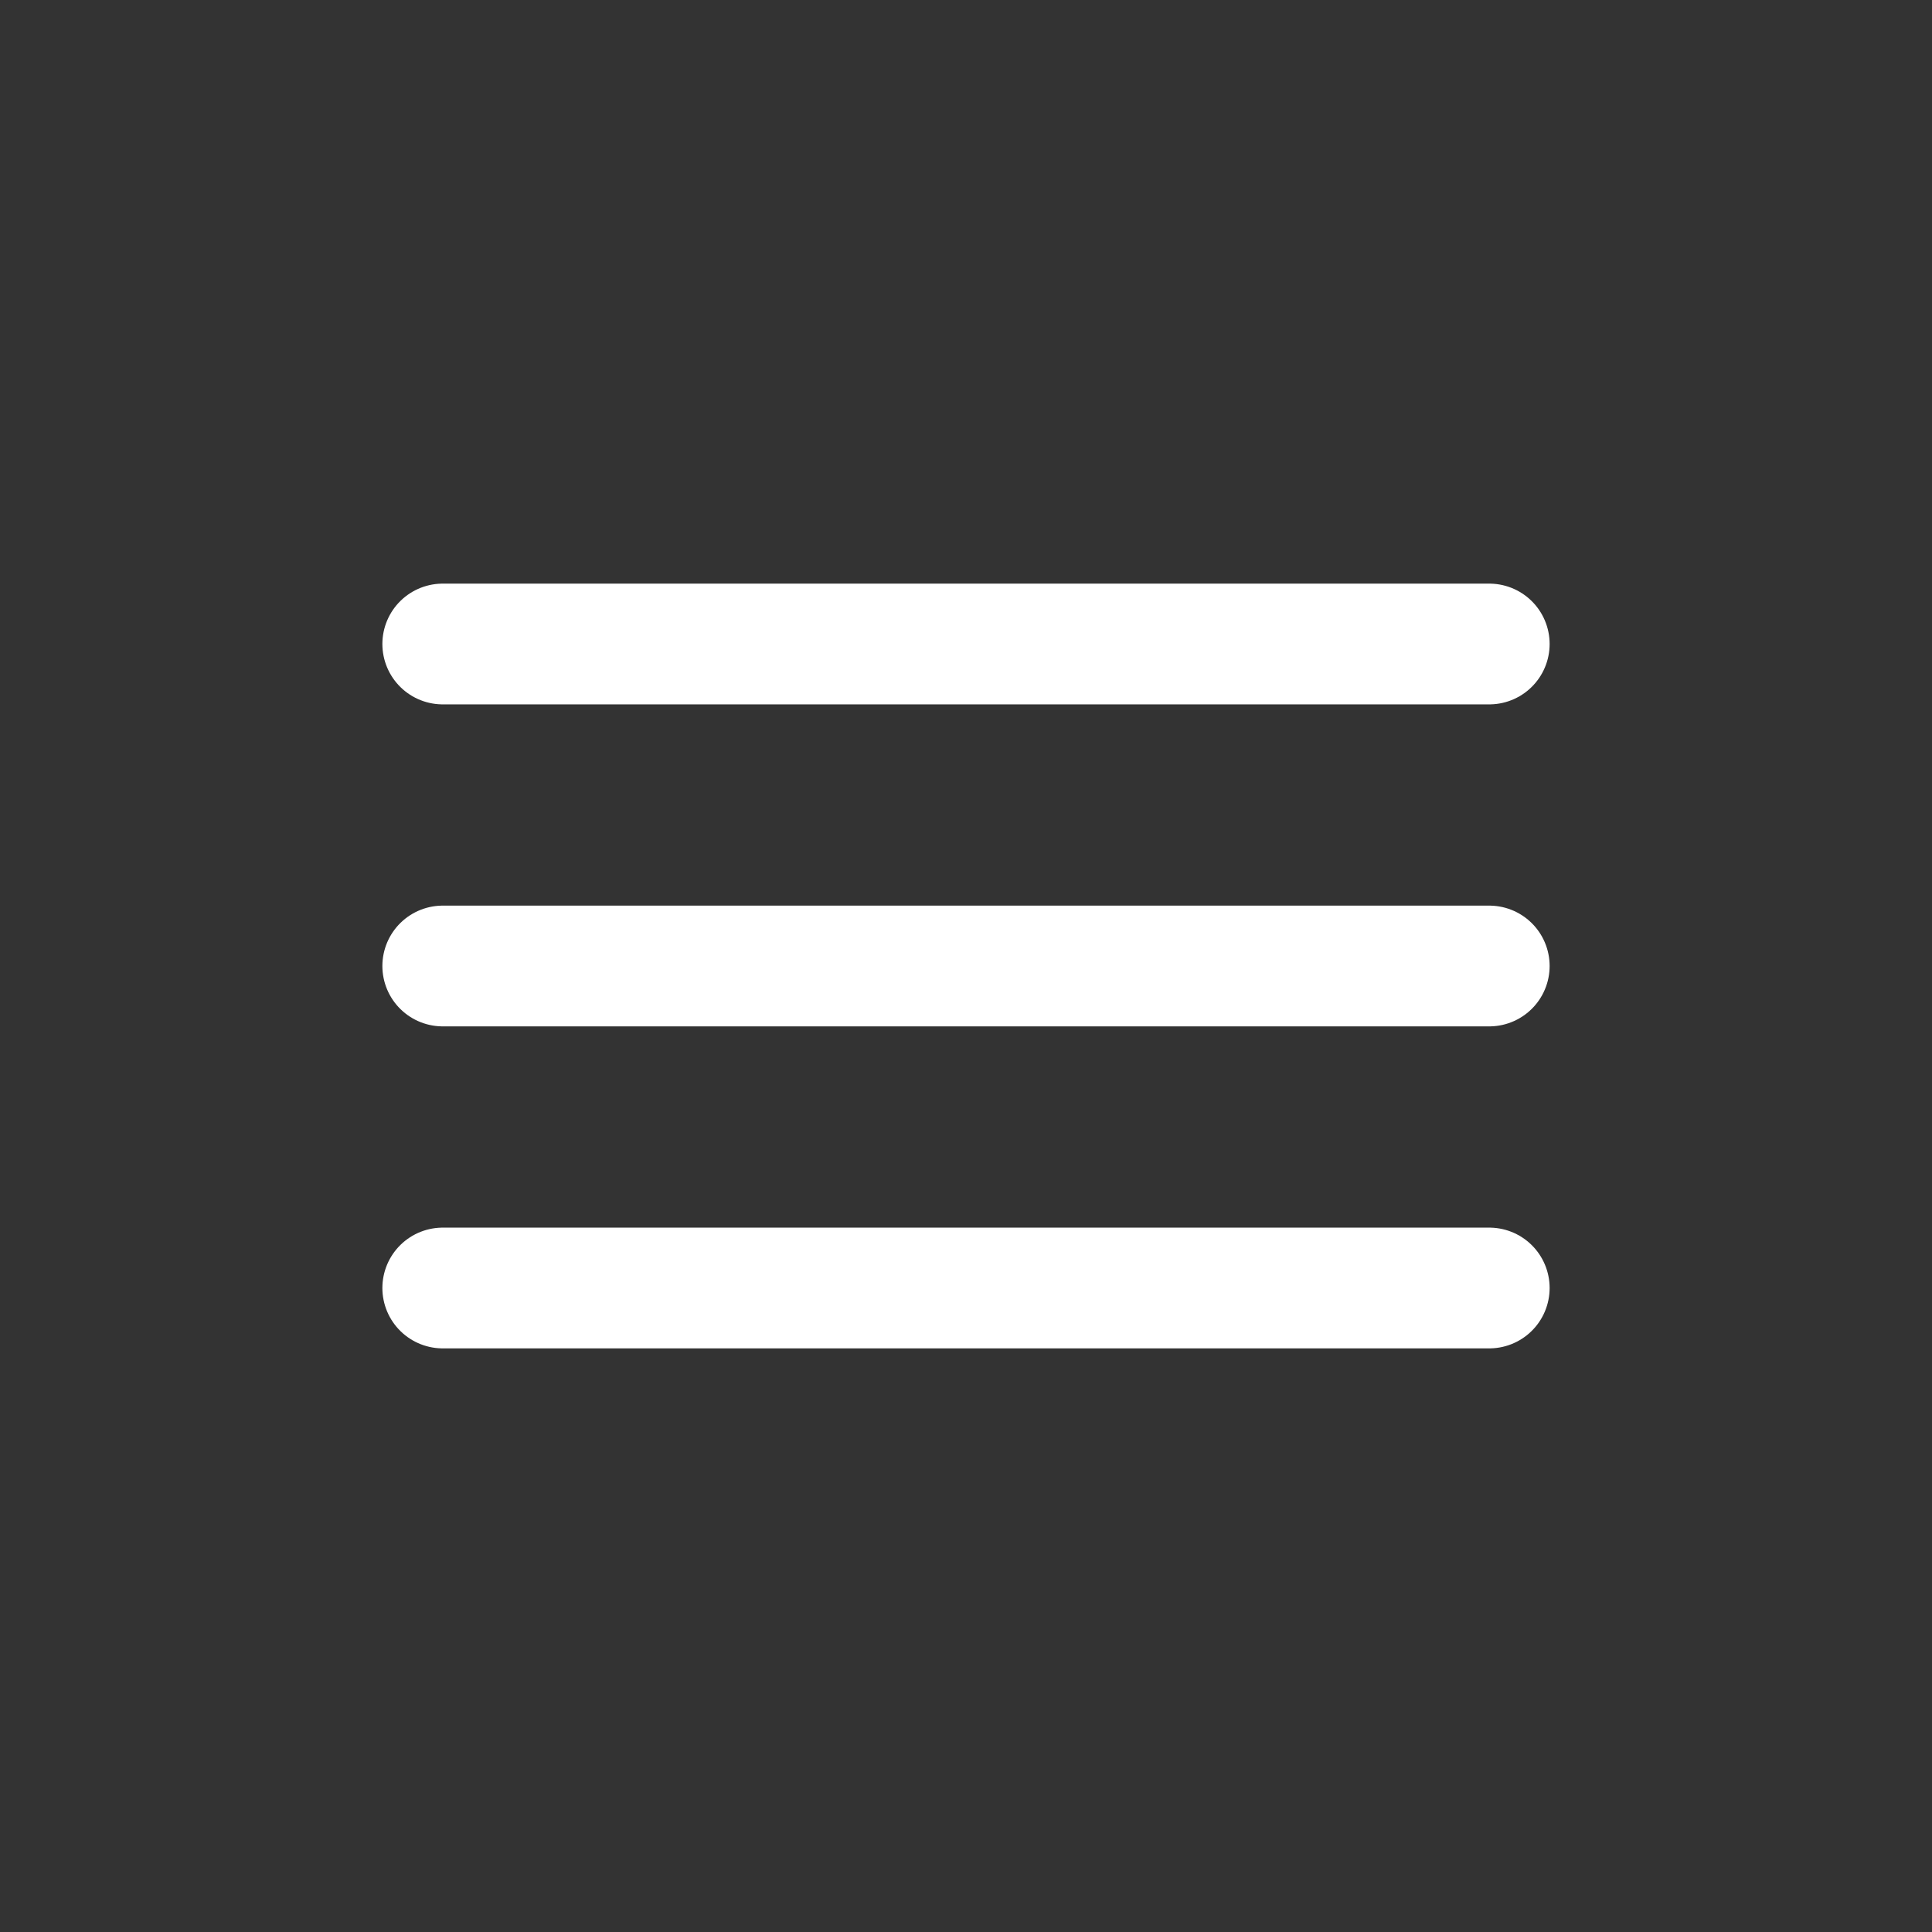 <?xml version="1.0" encoding="UTF-8"?><svg version="1.1" viewBox="0 0 24 24" xmlns="http://www.w3.org/2000/svg" xmlns:xlink="http://www.w3.org/1999/xlink"><rect x="0" y="0" width="24" height="24" fill="#333333" stroke="none"/><g stroke-linecap="round" stroke-width="1.5" stroke="#fff" fill="none" stroke-linejoin="round"><line x1="5.5" x2="18.5" y1="12" y2="12"></line><line x1="5.5" x2="18.5" y1="16" y2="16"></line><line x1="5.5" x2="18.5" y1="8" y2="8"></line></g><rect width="24" height="24" fill="none"></rect></svg>
